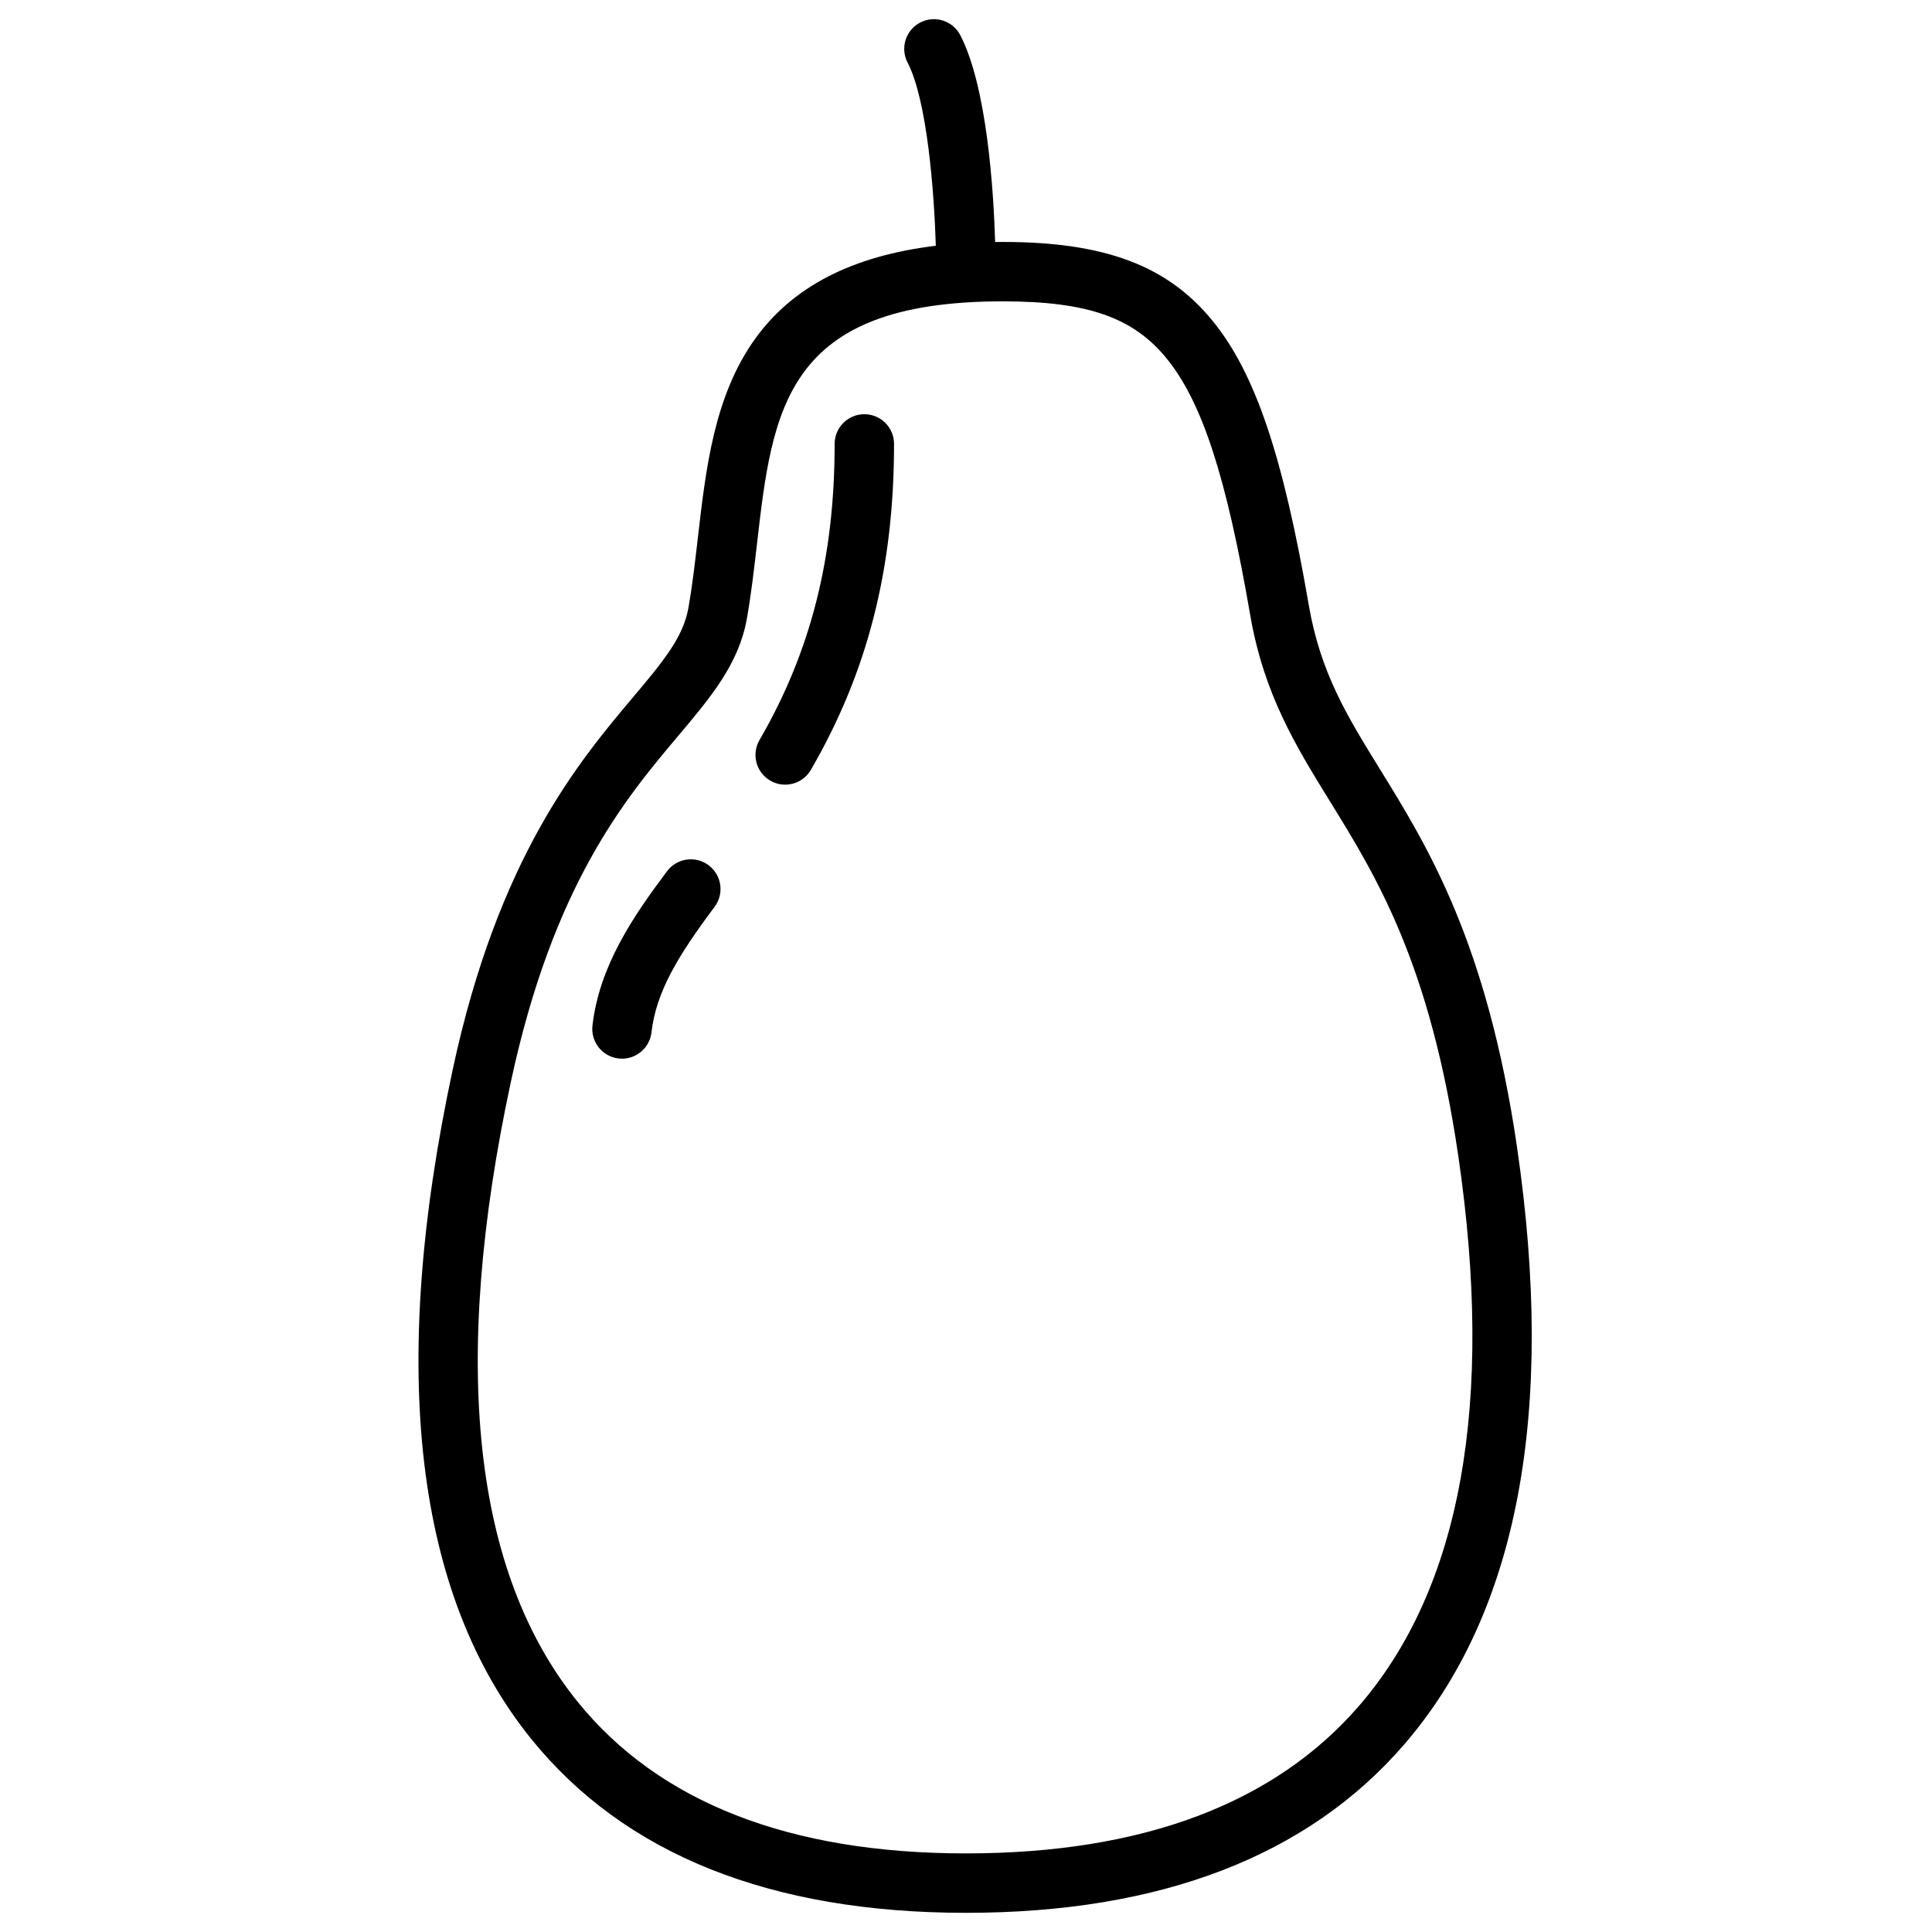 <?xml version="1.0" encoding="UTF-8"?>
<!-- Uploaded to: SVG Repo, www.svgrepo.com, Generator: SVG Repo Mixer Tools -->
<svg fill="#000000" width="800px" height="800px" version="1.1" viewBox="144 144 512 512" xmlns="http://www.w3.org/2000/svg">
 <g>
  <path d="m331.79 373.3c-3.481-2.606-8.414-1.898-11.02 1.582-8.992 12.004-17.922 25.051-19.762 40.895-0.5 4.32 2.594 8.227 6.91 8.727 0.309 0.035 0.613 0.055 0.918 0.055 3.941 0 7.344-2.953 7.809-6.965 1.258-10.832 7.086-20.398 16.723-33.27 2.609-3.484 1.902-8.418-1.578-11.023z"/>
  <path d="m373.06 253.77c-4.348 0-7.871 3.523-7.871 7.871 0 30.125-6.328 55.062-19.914 78.48-2.184 3.762-0.902 8.578 2.859 10.758 1.242 0.723 2.602 1.062 3.941 1.062 2.715 0 5.356-1.406 6.816-3.922 15.035-25.918 22.039-53.367 22.039-86.383 0-4.344-3.523-7.867-7.871-7.867z"/>
  <path d="m546.02 447.93c-7.945-54.105-23.633-79.52-36.234-99.938-8.855-14.348-15.852-25.676-18.949-43.652-6.824-39.605-14.191-61.402-25.422-75.234-11.945-14.707-28.594-20.984-55.676-20.988h-0.02c-0.672 0-1.328 0.008-1.992 0.016-0.426-13.754-2.172-41.168-9.238-54.805-2-3.859-6.75-5.367-10.609-3.367-3.859 2-5.367 6.75-3.367 10.609 5.234 10.105 7.043 34.34 7.488 48.555-22.191 2.691-37.949 10.832-47.891 24.672-10.832 15.082-13.039 34.246-15.176 52.773-0.75 6.512-1.461 12.668-2.523 18.648-1.387 7.809-6.969 14.438-14.695 23.609-14.211 16.875-35.691 42.371-47.758 98.695-17.031 79.496-10.02 139.16 20.848 177.34 24.711 30.562 63.465 46.055 115.19 46.055 51.484 0 90.555-15.008 116.12-44.605 30.145-34.895 40.203-88.184 29.898-158.38zm-41.816 148.09c-22.441 25.98-57.504 39.152-104.21 39.152-46.738 0-81.371-13.527-102.94-40.211-27.73-34.301-33.684-89.527-17.695-164.14 11.242-52.48 30.41-75.234 44.406-91.848 8.602-10.211 16.031-19.031 18.156-31 1.145-6.453 1.914-13.137 2.66-19.598 4.148-36.047 7.422-64.512 65.137-64.512h0.02c22.41 0 34.594 4.254 43.457 15.168 9.387 11.559 15.797 31.258 22.129 67.984 3.617 20.98 12.094 34.711 21.066 49.25 12.461 20.184 26.582 43.066 34.055 93.953 9.609 65.469 0.781 114.52-26.242 145.8z"/>
 </g>
</svg>